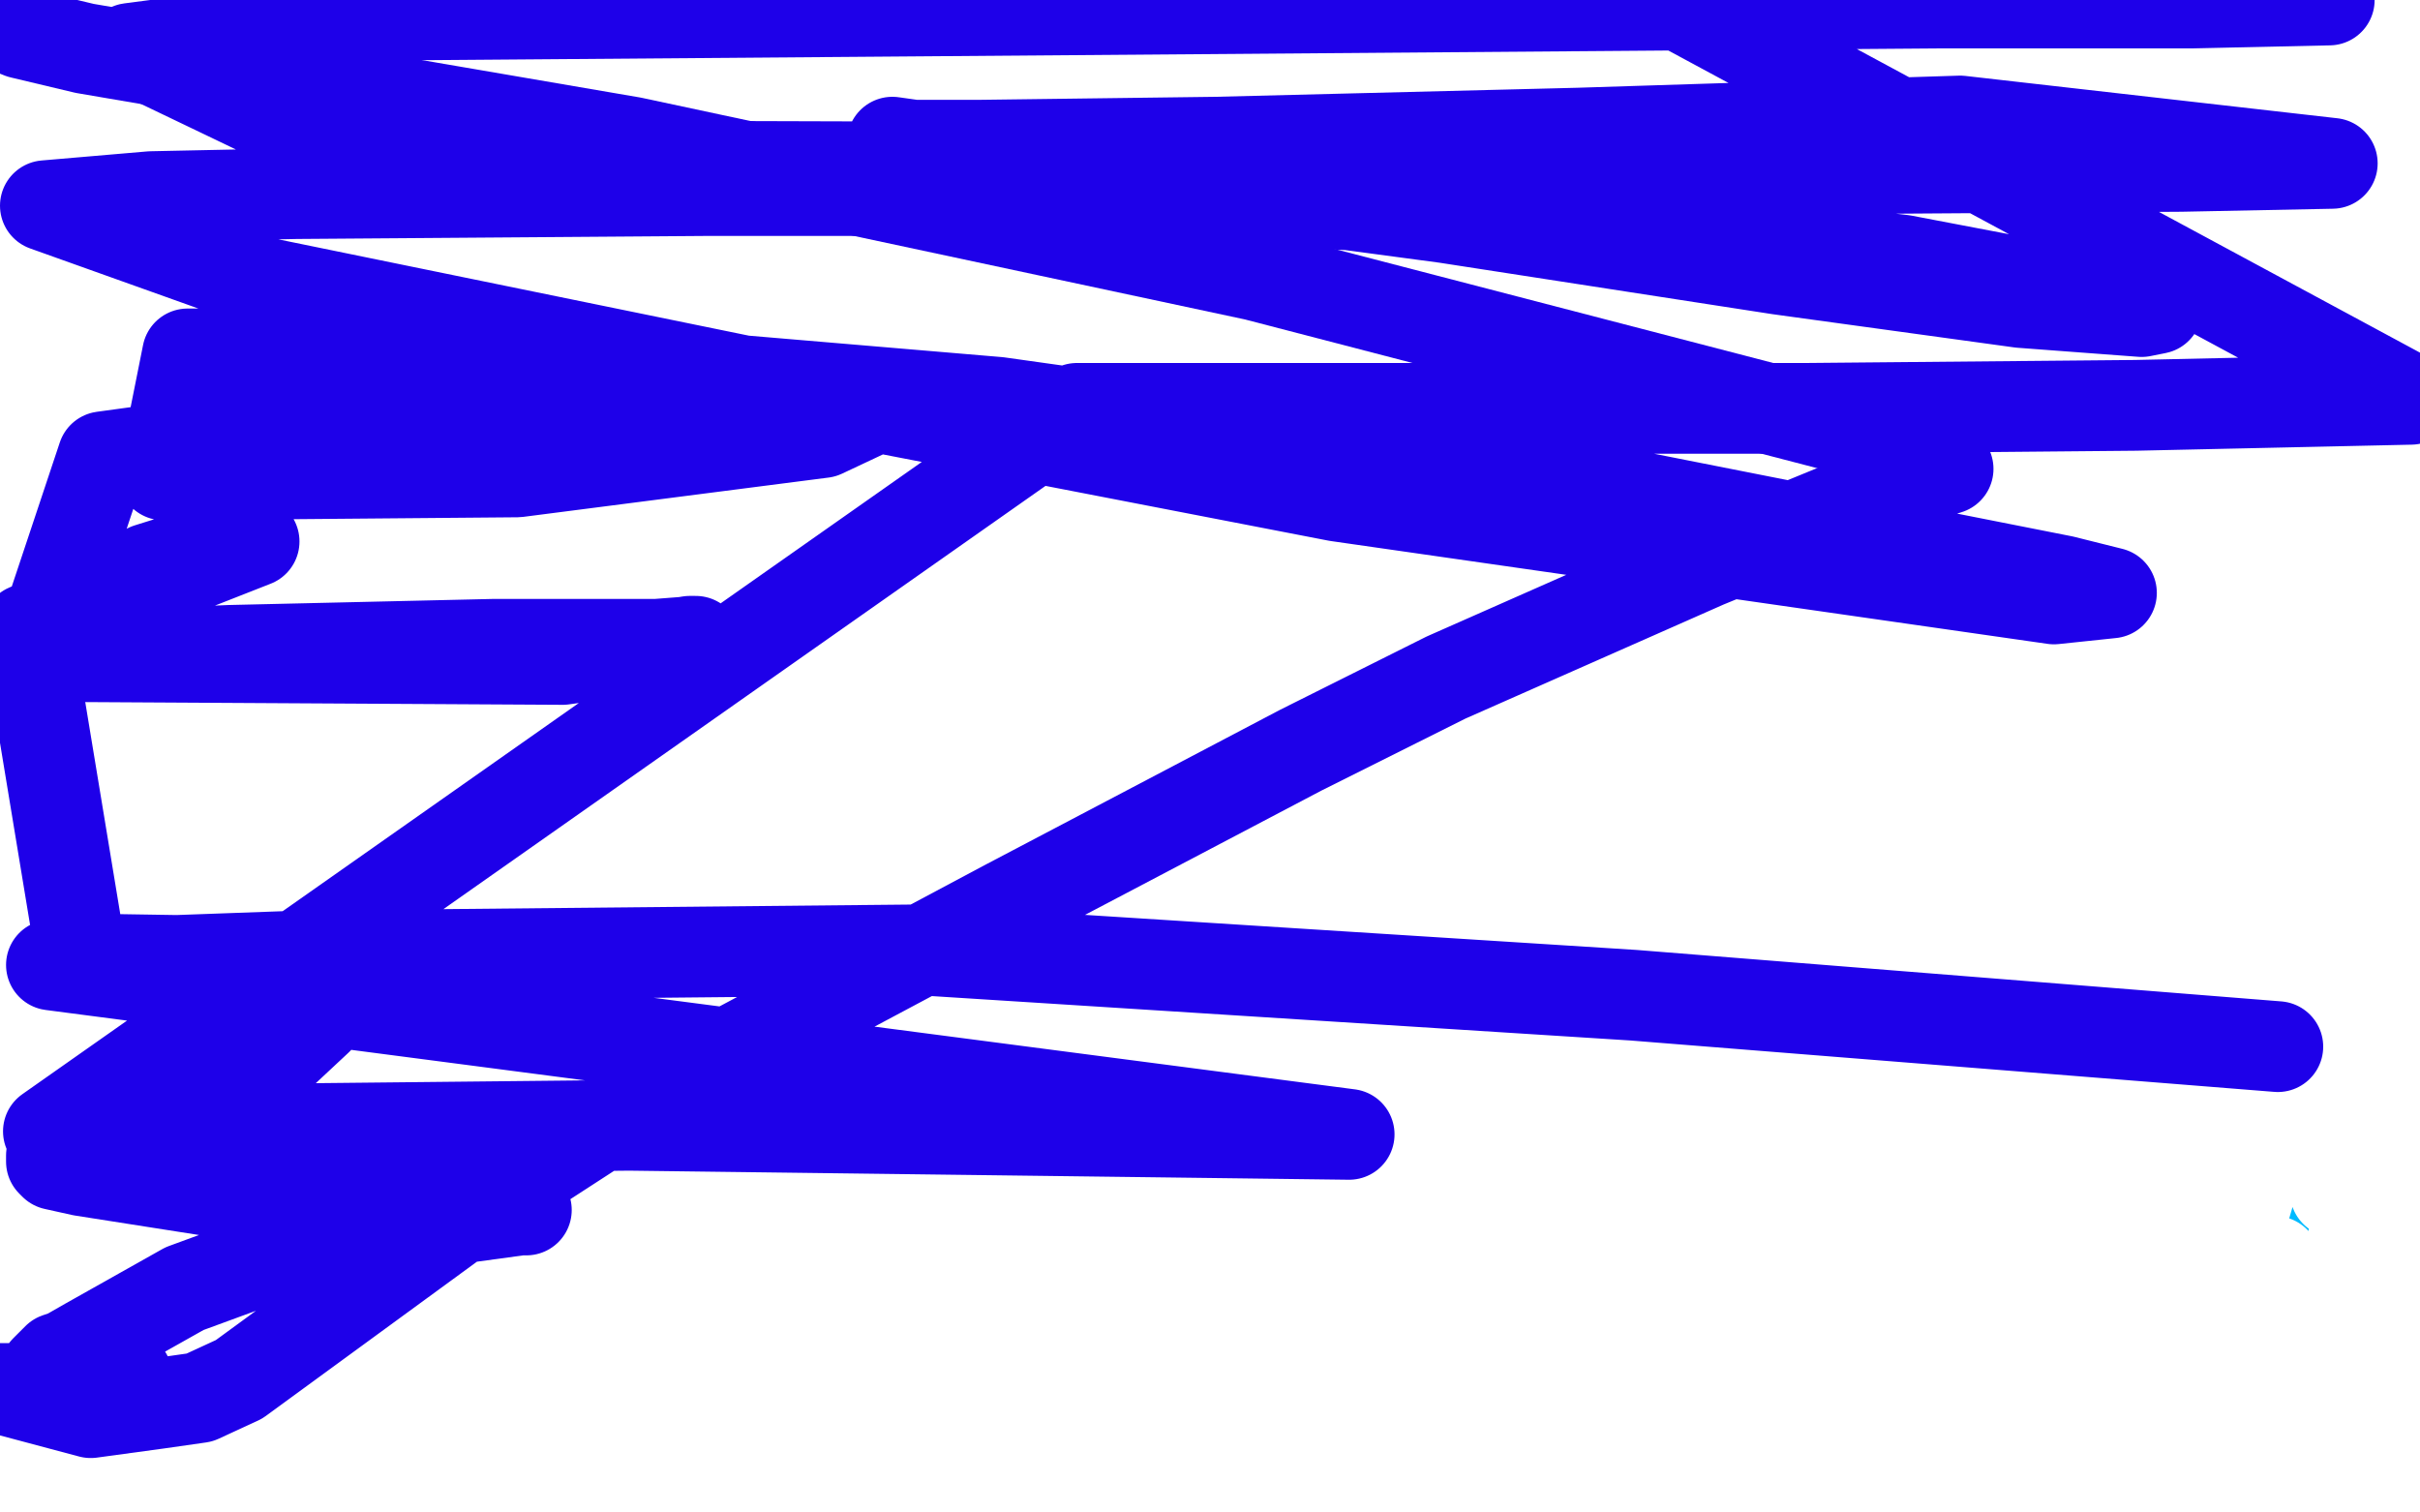 <?xml version="1.0" standalone="no"?>
<!DOCTYPE svg PUBLIC "-//W3C//DTD SVG 1.1//EN"
"http://www.w3.org/Graphics/SVG/1.1/DTD/svg11.dtd">

<svg width="800" height="500" version="1.1" xmlns="http://www.w3.org/2000/svg" xmlns:xlink="http://www.w3.org/1999/xlink" style="stroke-antialiasing: false"><desc>This SVG has been created on https://colorillo.com/</desc><rect x='0' y='0' width='800' height='500' style='fill: rgb(255,255,255); stroke-width:0' /><polyline points="583,411 627,411 657,411 659,411 654,414 648,416 615,422 588,424 503,432 484,437 489,437 500,437 518,437 573,437 632,440 684,446 715,452 717,453 716,455 710,457 655,462 612,465 588,469 587,470 588,470 593,469 619,464 668,460 737,459 765,478 654,472 523,461 408,453 333,450 331,450 330,449 342,444 397,434 463,431 544,430 625,435 693,443 718,449 714,451 705,454 690,457 634,459 560,459 493,460 476,461 479,461 502,459 555,457 625,456 700,459 764,467 798,473 799,474 790,475 768,475 698,475 555,476 465,476 435,478 441,477 450,476 494,474 562,474 652,474 741,476 799,488 672,488 549,487 422,484 325,481 297,482 298,483 303,483 339,479 406,478 501,478 664,495 120,498 294,498 191,499 275,497 357,497 406,497 411,497 404,497 389,497 328,499 44,497 86,488 161,480 264,477 378,476 468,484 492,487 492,488 476,491 394,496 310,496 211,496 115,496 48,490 31,488 34,487 58,480 114,471 194,466 283,465 372,465 373,465 368,465 332,465 264,467 166,467 59,467 3,466 25,463 168,453 209,453 287,453 331,453 329,453 322,454 308,455 257,455 181,455 98,455 37,455 35,456 42,454 108,446 183,443 278,443 379,443 458,449 481,452 478,452 444,452 377,452 288,452 190,452 110,452 84,452 87,451 108,449 160,443 231,441 317,442 415,448 498,458 526,463 520,463 500,463 402,463 304,463 201,463 113,462 82,461 83,460 105,455 125,451 182,443 251,439 335,438 419,441 476,448 490,450 493,451 454,452 376,452 269,452 150,449 46,442 5,429 52,420 130,414 237,412 416,414 501,423 524,425 522,425 503,425 460,425 389,425 311,425 251,425 232,425 231,424 237,420 276,415 330,412 401,412 474,414 533,420 563,426 566,427 561,428 519,428 443,428 341,424 214,414 27,394 25,361 102,358 257,368 312,375 409,389 492,406 493,407 488,409 452,409 380,409 285,409 174,409 59,406 54,374 127,374 255,386 297,392 368,407 414,419 417,421 413,421 403,422 368,425 308,426 223,426 118,426 11,417 23,382 141,381 215,385 272,395 311,405 326,410 325,411 319,415 291,420 273,422 223,425 167,425 102,425 101,424 106,423 120,421 143,418 211,415 307,414 423,413 543,411 646,416 716,425 740,430 741,431 741,432 733,437 719,439 695,441 665,441 640,441 622,441 620,440 619,439 619,438 628,431 636,426 645,422 653,419 666,414 687,408 707,406 728,403 749,403 767,403 777,405 781,405 783,406 782,408 777,411 769,415 751,423 726,429 704,432 686,434 673,436 666,436 660,436 654,436 647,437 641,437 638,437 636,437 635,437 632,437 623,437 612,439 590,441 566,444 539,447 506,450 465,451 419,451 371,451 319,451 251,445 214,441 183,436 154,434 128,433 107,433 91,433 76,433 66,433 57,433 52,433 47,434 41,438 37,441 34,443 31,445 26,449 21,453 16,456 13,459 10,462 6,465 1,469 2,485 7,489 15,492 17,494 18,495 19,495 20,494 20,488 20,476 22,465 22,455" style="fill: none; stroke: #ffffff; stroke-width: 30; stroke-linejoin: round; stroke-linecap: round; stroke-antialiasing: false; stroke-antialias: 0; opacity: 1.0"/>
<polyline points="42,72 42,73 42,73 42,74 42,74 43,75 43,75 44,76 44,76 45,77 45,77 48,80 48,80 50,82 50,82 54,85 57,88 61,90 65,93 69,97 72,100 77,103 79,105 85,111 87,112 91,116 95,118 98,121 104,125 110,129 117,133 125,138 132,141 143,147 152,151 168,157 180,162 191,165 199,168 210,172 222,175 233,177 244,179 256,183 268,186 280,190 291,193 303,195 322,198 335,200 349,201 362,204 377,206 390,209 401,210 413,212 426,213 439,215 451,216 463,216 485,216 496,216 507,216 521,216 536,216 550,214 562,211 572,209 581,207 589,204 595,201 599,199 604,196 608,193 611,190 612,189 615,186 617,183 620,178 620,176 622,173 622,170 622,169 623,167 623,166 623,164 623,163 623,160 623,158 623,154 623,152 621,147 618,145 614,141 609,136 601,130 586,124 574,119 565,116 560,114 557,114 554,113 549,113 542,111 535,111 527,110 519,110 509,110 497,110 486,110 476,111 466,115 456,121 446,128 437,134 430,141 423,148 418,156 414,163 411,170 408,181 408,187 408,194 408,200 408,206 411,214 417,222 423,229 431,237 439,243 448,248 458,254 478,265 493,272 508,278 523,286 537,294 548,301 558,307 562,311 567,316 571,321 574,327 577,337 578,347 579,354 580,365 580,375 580,386 580,396 580,406 576,415 570,422 564,429 552,437 542,441 531,446 521,450 513,452 498,454 480,455 464,457 447,458 431,458 416,458 402,458 388,456 367,451 354,449 337,443 319,437 301,431 284,424 271,417 264,413 257,407 249,401 240,393 233,386 227,380 222,370 217,364 214,359 213,356 213,353 213,351 213,350 213,348 213,347 213,344 216,338 217,337 224,334 237,329 246,327 257,326 269,325 280,325 291,325 302,325 314,325 321,325 330,326 340,328 352,329 369,333 380,337 389,340 395,343 398,344 402,346 404,347 407,349 412,352 414,354 418,356 424,361 431,366 440,373 451,380 459,385 472,392 489,401 513,411 520,414 533,420 542,424 547,425 550,427 559,431 565,433 573,437 581,439 592,442 602,445 613,446 623,448 632,448 640,449 650,451 654,451 664,451 671,451 677,451 686,451 694,451 702,451 709,448 716,447 724,444 730,441 736,438 740,435 747,429 752,424 755,418 758,412 762,406 765,400 768,394 771,388 773,380 776,373 777,367 779,358 782,344 783,334 783,325 785,315 786,305 786,295 786,287 786,278 786,264 786,253 785,248 784,240 782,224 779,214 775,204 771,194 766,185 761,175 757,168 754,158 743,146 736,138 732,134 719,124 713,118 704,112 695,106 684,100 673,96 665,93 656,89 643,84 627,80 612,76 598,72 579,67 564,63 551,59 540,56 525,54 511,52 497,50 483,48 471,47 457,45 442,44 428,44 409,44 395,44 381,44 366,44 352,44 336,46 321,48 298,52 282,55 274,56 261,58 250,61 242,64 229,69 223,71 218,73 213,76 209,79 207,82 203,85 199,89 194,94 189,99 180,109 178,112 169,123 163,129 157,136 153,142 150,147 146,152 143,156 140,163 139,167 137,175 136,183 136,189 134,197 134,204 134,211 134,219 134,225 134,234 135,241 138,248 138,251 140,254 141,259 144,266 146,270 149,275 150,279 152,282 155,288 159,293 163,298 167,304 175,312 180,318 184,322 188,325 191,328 195,330 198,333 201,336 205,340 210,344 216,349 220,352 225,357 228,359 230,361 236,364 243,369 249,372 251,373 256,376 259,378 264,380 268,382 275,387 281,390 289,394 295,397 302,400 311,403 318,406 328,411 338,415 347,418 356,420 364,423 371,423 377,424 383,424 392,424 400,424 410,424 419,424 428,424 436,424 446,424 458,424 476,424 481,424 491,424 501,422 519,415 531,409 544,402 556,395 567,387 577,379 586,372 592,365 601,351 606,342 611,333 613,329 619,317 621,314 625,303 628,297 628,292 630,287 630,282 630,278 631,270 631,265 631,258 631,249 631,241 631,231 630,223 629,215 626,209 623,203 620,199 614,193 608,188 605,184 593,175 580,166 569,159 551,150 534,143 516,137 497,129 478,123 458,117 441,113 422,110 411,108 405,107 394,107 379,107 368,107 358,107 348,109 337,114 326,119 315,125 297,136 282,146 269,156 259,166 250,177 242,187 238,196 233,206 232,214 230,222 230,229 229,241 229,251 229,259 229,269 231,279 237,289 243,297 253,307 261,314 271,321 286,330 305,337 337,347 354,352 369,354 376,355 381,355 387,355 400,350 409,344 421,338 431,330 441,321 452,309 454,306 457,298 461,289 462,284 463,279 463,276 463,272 463,268 463,264 460,260 454,256 449,254 442,252 431,252 417,252 409,256 401,264 396,273 393,283 393,293 393,304 394,313 397,319 401,324 405,328 410,330 417,331 424,331 432,331 441,331 451,331 460,327 470,321 480,313 489,303 494,294 497,281 498,267 493,245 479,231 457,219 431,212 402,209 378,209 357,218 340,232 329,249 324,269 325,290 335,312 352,329 377,343 433,356 477,359 518,360 551,354 574,344 588,331 595,313 594,278 589,267 567,243 508,221 460,217 409,220 361,234 323,254 300,278 290,302 287,321 292,336 311,348 345,359 395,364 486,365 545,365 588,360 613,351 624,338 627,319 619,298 597,277 553,261 493,254 427,257 361,273 270,312 231,344 212,376 206,400 206,416 213,420 222,422 229,422 234,422 238,420" style="fill: none; stroke: #00baff; stroke-width: 30; stroke-linejoin: round; stroke-linecap: round; stroke-antialiasing: false; stroke-antialias: 0; opacity: 1.0"/>
<polyline points="31,58 33,58 37,58 40,59 43,61 50,62 61,65 72,67 79,67 90,69 136,75 145,77 170,79 188,79 204,79 220,79 235,79 248,78 260,75 270,72 278,68 284,63 289,58 292,53 294,46 295,42 295,39 295,37 294,35 288,33 277,30 268,30 251,30 232,33 218,36 212,40 208,48 208,53 208,62 208,73 209,83 216,94 220,102 228,109 239,116 256,122 276,126 298,128 323,129 362,129 391,125 419,121 445,117 466,113 484,109 488,108 487,108 480,108 468,108 456,109 434,113 386,122 349,129 310,135 273,140 241,145 216,149 197,152 181,154 169,156 159,157 152,160 149,160 146,160 144,160 143,160 141,162 146,162 152,162 180,162 200,162 246,162 295,162 343,162 386,162 431,162 442,162 438,163 434,164 426,166 415,168 387,173 353,177 318,183 287,187 264,191 262,193 268,194 271,194 300,194 333,194 365,194 384,196 385,196 386,197 381,203 363,206 334,210 310,216 299,219 298,220 302,225 322,229 366,235 418,242 451,248 462,250 462,251 462,253 451,256 436,260 429,263 428,264" style="fill: none; stroke: #010101; stroke-width: 30; stroke-linejoin: round; stroke-linecap: round; stroke-antialiasing: false; stroke-antialias: 0; opacity: 1.0"/>
<polyline points="391,179 399,194 399,194 431,226 431,226 513,260 513,260 580,274 580,274 599,260 578,210 559,193 372,140 229,158 192,222 252,292 453,379 656,410 714,401 764,325 747,272 731,247 619,166 582,154 430,138 378,152 348,176 338,201 340,227 379,257 432,264 590,204 607,92 578,52 473,26 443,34 390,66 346,155 342,192 363,283 462,342 493,341 504,335 519,313 527,280 528,240 515,198 484,153 379,100 305,109 271,137 261,157 254,208 270,264 336,331 452,364 473,361 491,354 516,330 526,293 517,241 492,211 438,184 360,166 320,162 256,165 209,180 209,186 213,192 236,190 251,187 287,176 341,152 370,133 386,116 387,114 387,106 364,100 320,97 251,101 166,110 92,116 51,121 50,121 59,121 81,121 164,122 224,124 357,133 469,145 532,152 529,149 520,147 461,139 360,125 245,108 153,93 122,85 124,84 165,77 261,72 505,80 567,88 569,90 566,90 529,90 442,90 313,90 172,90 56,90 21,90 25,88 120,85 245,88 377,97 474,109 504,112 499,112 487,112 368,113 247,107 183,99 83,85 49,76 67,67 95,61 186,46 309,35 434,32 518,30 539,29 509,30 465,33 406,37 266,52 64,72 8,90 75,96 273,104 356,109 517,126 637,141 692,147 697,148 653,141 551,124 406,102 265,79 145,56 84,41 76,37 103,27 139,22 237,18 339,17 429,17 430,16 425,16 382,16 302,16 192,16 20,16 41,13 85,13 222,11 292,11 315,11 309,14 300,15 256,22 223,24 143,27 30,35 9,41 94,38 191,26 218,24 238,22 251,21 254,21 243,27 215,40 187,52 178,57 175,58 175,56 184,42 193,29 208,3 103,14 67,43 28,76 20,83 12,90 7,90 6,89 5,85 2,66 1,49 32,32 51,75 70,114 71,115 73,114 73,113 74,108 75,49 72,24 68,2 8,107 21,79 33,53 42,32 46,24 46,27 46,37 46,49 40,82 34,118 28,151 23,174 21,177 21,172 21,166 21,156 21,122 21,81 24,40 32,8 44,0 64,37 88,86 112,144 133,202 148,250 157,284 161,297 163,295 166,290 171,282 197,242 221,211 244,185 254,175 251,174 246,175 218,180 179,188 141,197 124,203 123,204 126,204 136,203 178,199 239,191 299,181 339,171 351,166 351,164 348,153 331,146 300,141 254,136 188,134 187,134 190,134 197,134 210,134 252,134 305,136 351,141 365,144 362,144 353,146 338,149 266,156 202,161 150,164 133,164 127,164 129,164 137,162 163,158 194,155 207,153 205,153 202,153 196,153 175,152 158,152 157,152 157,151 158,152 165,152 182,151 205,151 215,152 214,155 208,157 194,160 169,164 141,167 118,171 114,172 115,172 118,172 132,164 143,158 156,149 164,143 169,139 169,138 169,137 168,138 164,148 159,161 156,179 154,194 153,202 153,203 153,198 153,195 152,189 149,171 142,149 133,115 129,98 129,95 129,94 128,95 128,101 126,106 126,116 126,144 126,154 126,172 127,189 128,188 128,186 130,180 135,146 136,132 137,105 139,87 140,79 140,83 140,103 140,132 140,166 140,198 140,228 140,253 140,267 140,261 140,256 137,235 133,205 129,176 125,151 122,135 122,132 121,138 120,144 119,164 119,205 119,231 119,254 121,269 121,267 121,261 121,251 121,240 121,223 121,221 121,223 121,228 123,243 129,268 132,277 136,294 141,307 141,309 141,308 141,306 141,302 141,292 144,287 149,283 157,279 167,279 176,279 192,280 206,284 209,285 209,286 209,288 205,292 185,297 159,301 135,305 124,308 123,308 125,308 128,308 153,306 194,301 249,294 301,286 339,280 336,280 327,281 296,284 249,287 204,287 176,288 175,288 180,288 187,288 225,288 287,288 353,288 404,288 417,288 411,288 408,288 376,288 320,288 258,288 212,289 199,290 200,290 211,288 232,286 296,277 373,272 439,270 475,270 479,269 474,267 434,261 316,249 226,240 166,235 164,235 168,235 182,235 238,235 329,235 439,238 538,249 592,256 600,258 593,259 539,257 384,237 260,219 161,205 130,201 118,199 156,200 236,204 338,207 432,215 466,219 462,218 423,213 343,205 241,196 148,193 85,192 83,193 91,199 123,208 193,221 287,234 429,255 459,261 476,265 478,268 441,269 377,267 296,260 226,253 206,251 205,250 218,248 259,245 329,236 412,224 493,212 544,202 541,198 512,187 446,175 354,163 254,156 178,153 175,155 177,155 202,155 327,146 386,143 563,139 624,133 619,125 601,117 560,104 495,96 404,94 301,95 221,103 199,110 202,118 226,129 323,141 418,144 501,143 528,138 525,138 516,135 476,127 411,117 330,111 252,110 207,116 204,120 218,131 241,133 293,134 353,134 401,130 425,124 427,124 421,127 407,130 383,136 380,139 378,144 383,158 393,163 415,168 442,171 470,175 484,177 487,179 487,182 487,190 481,201 469,215 445,233 428,241 407,246 389,247 372,247 360,243 351,238 345,232 344,226 342,217 342,205 347,196 362,187 396,175 425,172 433,172 435,174 436,177 432,188 411,202 375,217 328,230 274,247 271,249 277,249 304,245 337,240 361,235 364,233 364,231 366,227 379,215 394,204 431,190 465,176 496,163 525,151 550,139 568,129 572,126 571,122 564,122 522,117 349,94 299,89 226,85 201,84 204,84 212,84 261,83 340,83 485,83 527,83 601,83 603,83 592,82 533,80 446,79 354,79 293,79 291,79 295,79 336,81 420,84 578,87 674,87 731,87 733,86 731,86 728,86 695,86 658,94" style="fill: none; stroke: #ffffff; stroke-width: 30; stroke-linejoin: round; stroke-linecap: round; stroke-antialiasing: false; stroke-antialias: 0; opacity: 1.0"/>
<polyline points="592,233 593,231 593,231 600,228 600,228 610,221 610,221 614,218 614,218 631,207 631,207 651,194 651,194 664,183 664,183 666,181 664,180 660,180 645,175 617,170 577,164 543,158 530,153 530,150 535,147 548,140 602,122 676,102 762,78 764,76 764,73 736,68 713,68 646,68 560,68 474,72 420,80 407,82 402,84 420,85 458,84 507,78 549,71 561,68 562,67 559,67 552,67 544,67 535,69 526,76 526,79 549,90 645,94 686,94 755,94 773,92 781,88 764,76 699,63 601,54 437,50 391,52 327,61 311,68 318,76 342,83 390,86 453,86 520,86 612,86 616,87 603,92 538,102 470,109 407,117 368,126 367,127 380,131 414,131 473,129 549,126 633,123 713,122 787,127 795,131 798,138 797,147 785,169 763,195 738,220 720,240 714,249 724,241 727,236 731,226 745,176 752,135 755,95 753,60 749,46 748,45 747,45 742,57 735,85 729,123 725,165 724,198 724,221 725,222 727,219 728,215 728,212 729,206 731,185 737,127 739,114 740,103 742,92 742,93 739,124 736,142 728,227 728,247 728,264 728,286 728,288 728,286 728,282 728,279 729,227 730,208 732,172 739,128 740,118 742,115 742,119 742,137 742,154 742,191 742,233 742,269 744,297 745,299 747,297 748,293 750,287 755,264 763,230 773,190 784,153 793,122 798,103 799,102 799,107 799,127 797,166 790,220 783,278 777,361 777,373 777,376 777,377 777,372 777,363 780,338 788,277 790,253 796,201 794,236 785,296 778,349 773,385 772,394 772,392 773,387 775,347 775,327 775,302 775,246 776,190 777,141 777,98 778,95 778,97 778,112 776,129 768,172 757,226 748,277 741,322 738,350 738,353 742,347 745,334 749,303 755,262 763,215 771,167 779,131 782,119 784,116 783,122 780,136 774,181 759,273 746,335 735,394 728,440 724,471 724,472 723,473 722,469 724,463 730,440 739,410 749,376 764,322 775,292 782,271 785,265 785,264 785,265 785,270 785,273 780,292 771,315 750,359 745,374 748,372 752,368 759,362 762,360 760,363 756,369 749,377 733,398 727,411 727,417 727,419 727,420 727,425 727,431 728,433 729,436 729,437 730,438 731,438 733,438 736,439 745,442 750,444 758,445 764,445 766,445 768,444 770,442 771,435 774,426 777,415 779,403 780,390 781,383 784,361 785,348 787,341 787,333 788,325 790,319 790,313 792,307 793,306 793,304 794,303 795,302 796,301 797,300 798,300 799,350 793,377 781,415 777,425 767,443 761,449 759,453 757,453 752,455 747,456 739,459 730,462 722,466 718,468 717,468 716,464 716,460 716,456 722,445 732,433 743,422 750,418 751,417 752,417 750,419 747,422 737,430 729,435 720,441 714,445 712,447 713,448 717,447 728,445 751,442 791,442 758,446 708,448 648,450 601,455 583,458 582,458 587,456 593,454 618,448 657,445 701,443 732,443 742,444 743,445 743,449 730,456 700,466 623,478 569,486 534,491 533,491 539,490 543,488 569,483 613,477 663,475 709,471 709,470 700,470 660,470 598,470 531,470 480,470 479,470 483,467 490,465 502,463 546,456 619,452 647,452 645,453 641,456 621,465 586,472 542,477 493,485 492,486 495,484 512,481 554,476 609,471 671,469 673,469 672,469 667,468 654,466 602,460 526,450 378,434 357,433 354,433 359,433 367,433 411,435 481,444 556,454 614,463 633,465 630,465 622,465 580,465 505,465 362,465 319,465 256,465 241,465 242,465 247,466 292,466 367,466 508,470 592,475 636,479 634,479 609,479 548,479 464,479 375,479 307,479 288,482 290,482 318,482 382,482 422,482 548,488 608,490 612,489 608,486 589,483 539,478 472,470 393,461 324,458 285,458 291,461 314,461 366,461 426,461 482,458 517,454 518,454 514,453 501,452 416,446 376,441 305,433 261,430 260,429 267,429 309,428 386,426 479,431 561,442 610,449 617,450 614,450 601,450 504,442 457,435 362,426 275,423 277,423 288,423 339,423 449,429 487,433 549,438 568,439 565,439 560,439 524,439 458,434 380,427 319,423 303,422 316,422 340,422 370,422 441,426 532,436 552,439 564,441 565,443 559,445 544,448 496,451 443,451 403,452 400,453 404,452 416,450 461,447 543,437 591,431 612,428 613,427 607,426 599,426 584,426 540,426 498,428 471,433 479,432 494,431 518,430 575,430 625,430 638,430 642,428 637,426 566,417 528,414 440,406 354,402 298,401 294,402 297,402 349,402 377,402 445,404 519,412 571,421 586,425 587,426 566,431 546,432 484,435 367,432 294,427 253,424 252,424 251,423 252,421 268,417 317,410 358,407 378,407 410,407 422,408 423,410 415,415 398,419 363,427 313,433 255,436 174,438 156,439 144,440 141,439 146,436 159,432 205,424 272,418 342,418 392,420 394,421 393,421 374,421 354,421 299,416 250,411 233,409 232,408 237,406 264,403 310,402 357,402 396,402 398,401 393,399 384,397 331,389 227,374 176,367 161,365 164,365 188,366 249,372 332,383 471,404 507,409 535,414 532,414 499,414 424,408 375,403 210,386 128,382 87,381 84,381 91,381 106,382 166,385 238,388 329,399 345,402 342,402 334,402 293,402 226,402 154,402 96,402 78,403 79,403 85,403 130,405 206,414 327,429 356,434 375,438 371,438 342,438 282,438 215,433 171,430 165,429 189,428 216,428 279,428 343,428 388,425 382,422 367,417 306,405 223,390 139,377 70,367 47,363 48,363 55,362 94,362 163,363 289,376 361,386 402,394 403,395 395,397 359,397 302,397 214,391 169,388 153,387 161,387 177,387 201,387 264,388 335,389 407,389 464,389 482,388 477,383 469,380 415,372 323,358 160,335 74,324 47,322 54,323 70,324 96,326 171,332 254,341 324,350 361,355 366,356 360,357 343,357 281,357 204,357 113,357 41,357 17,359 22,359 30,359 46,359 108,359 200,359 355,363 432,368 455,369 456,368 440,361 380,352 291,340 184,325 32,305 2,302 100,301 143,301 232,302 296,308 297,308 284,308 233,308 155,308 57,308 19,318 154,332 325,356 375,364 449,376 471,382 468,384 440,384 415,384 322,384 254,384 213,384 207,384 211,384 250,381 319,381 407,381 502,384 577,393 597,398 577,398 520,394 438,383 341,370 245,356 206,350 163,344 157,342 181,339 243,339 333,339 490,339 588,342 649,350 650,350 644,350 600,346 563,344 413,333 291,319 183,307 126,300 120,299 123,298 195,298 278,298 373,298 453,299 501,303 503,303 502,303 457,303 424,304 337,304 246,304 185,304 183,304 187,304 238,302 308,302 391,303 471,311 525,321 543,327 544,330 540,333 515,344 465,353 387,362 373,364 375,361 379,360 408,353 433,349 532,343 596,343 632,343 633,343 626,343 614,343 540,343 475,343 426,343 413,343 414,343 418,343 453,343 510,343 576,348 636,355 660,360 655,361 648,362 610,363 546,365 473,365 420,365 407,366 408,365 414,361 448,354 506,347 576,345 630,345 650,345 644,345 631,345 611,345 553,345 480,345 419,345 400,345 393,345 399,344 412,343 465,340 578,339 646,339 683,339 687,338 682,337 668,337 622,338 595,342 541,349 500,360 487,367 486,368 492,368 514,368 563,368 625,368 705,371 708,371 705,371 700,372 679,374 602,381 570,382 494,386 490,386 497,385 538,383 590,383 627,383 633,383 629,383 591,383 532,383 482,383 466,383 468,379 473,376 483,371 532,353 578,339 630,325 672,316 675,316 672,319 668,320 661,323 611,335 553,342 479,345 405,345 356,345 350,345 356,342 402,335 473,325 603,309 677,304 719,302 716,305 709,305 695,306 640,311 559,313 470,313 403,315 384,317 377,318 380,316 410,308 469,299 539,290 605,286 644,286 645,287 641,288 631,291 591,297 528,301 463,306 417,313 423,313 430,313 472,313 541,313 622,313 752,317 757,317 750,316 704,313 625,308 525,300 427,294 357,289 354,289 354,286 375,283 433,279 518,276 621,274 719,273 796,273 795,274 739,278 657,279 556,279 462,279 407,281 406,281 409,281 421,279 466,271 498,266 614,255 687,252 726,252 723,251 716,251 699,251 644,251 575,251 513,251 493,252 496,252 502,252 537,252 600,250 678,250 752,250 798,252 797,252 791,252 776,252 716,252 578,248 527,245 438,240 386,238 385,239 391,238 420,234 477,227 549,221 624,217 685,214 720,214 723,215 716,217 648,227 581,236 525,245 503,250 505,251 511,251 523,248 576,245 650,243 734,243 755,249 681,250 597,250 524,250 498,250 501,250 505,249 517,246 594,234 631,230 756,225 794,224 710,224 557,224 504,224 414,224 367,224 369,222 390,218 441,210 516,200 600,188 682,176 744,167 765,162 760,162 750,164 734,167 653,179 594,190 561,195 563,195 577,195 619,192 674,186 725,178 746,173 746,172 739,167 713,165 658,165 558,169 510,176 508,177 512,177 537,177 595,176 666,168 740,157 799,145 774,122 715,122 645,122" style="fill: none; stroke: #ffffff; stroke-width: 30; stroke-linejoin: round; stroke-linecap: round; stroke-antialiasing: false; stroke-antialias: 0; opacity: 1.0"/>
<polyline points="389,152 389,153 389,153 391,152 391,152" style="fill: none; stroke: #ffffff; stroke-width: 30; stroke-linejoin: round; stroke-linecap: round; stroke-antialiasing: false; stroke-antialias: 0; opacity: 1.0"/>
<polyline points="2,0 3,0 3,0 9,0 9,0 16,0 16,0 29,0 29,0 79,5 79,5 153,15 153,15 246,28 246,28 439,58 516,73 607,92 664,107 730,124" style="fill: none; stroke: #ffffff; stroke-width: 30; stroke-linejoin: round; stroke-linecap: round; stroke-antialiasing: false; stroke-antialias: 0; opacity: 1.0"/>
<polyline points="108,23 117,27 117,27 129,35 129,35 205,80 205,80 277,121 277,121 355,163 355,163 439,205 439,205 524,243 609,280 726,330 796,356 796,387 769,376 738,366 704,356 629,334 554,311 476,287 404,265 306,237 275,228 224,218 185,212 142,206 131,205 92,202 62,202 42,202 24,202 13,202 7,202 12,202 17,202 20,202 25,202 53,204 98,210 127,214" style="fill: none; stroke: #ffffff; stroke-width: 30; stroke-linejoin: round; stroke-linecap: round; stroke-antialiasing: false; stroke-antialias: 0; opacity: 1.0"/>
<polyline points="169,222 168,223 163,224 153,225 115,228 64,229 17,231 227,284 225,284 224,285 223,286 218,290 206,295 196,301 185,310 163,349 157,370 153,395 150,435 150,462 151,489" style="fill: none; stroke: #ffffff; stroke-width: 30; stroke-linejoin: round; stroke-linecap: round; stroke-antialiasing: false; stroke-antialias: 0; opacity: 1.0"/>
<polyline points="2,9 7,11 7,11 28,16 28,16 69,23 69,23 209,47 209,47 415,91 415,91 642,150 642,150" style="fill: none; stroke: #1e00e9; stroke-width: 30; stroke-linejoin: round; stroke-linecap: round; stroke-antialiasing: false; stroke-antialias: 0; opacity: 1.0"/>
<polyline points="644,155 625,161 625,161 564,186 564,186 478,224 478,224 430,248 430,248 333,299 333,299 211,364 211,364 157,399 157,399 79,456 66,462 52,464 30,467 0,459 6,459 14,459 18,459 23,458 27,456 33,456 41,455 42,455 40,455 37,456 34,456 32,456 24,456 16,456 15,453 19,449 22,448 29,444 61,426 91,415 128,406 172,400 174,400 169,400 165,400 146,400 97,397 78,395 27,387 18,385 17,384 17,382 21,378 26,375 32,372 49,365 56,362 69,359 74,357 72,357 69,357 61,360 59,360 56,360 54,360 53,360 52,359 56,359 62,359 71,359 77,358 90,351 105,337 107,330 106,323 90,318 27,317 9,208 33,198 56,190 84,179 82,179 77,180 65,183 49,188 30,217 76,215 163,213 217,213 230,212 228,212 222,213 186,218 12,217 34,151 129,138 259,133 289,135 272,143 171,156 54,157 62,117 141,117 330,133 515,159 682,192 698,196 679,198 442,164 256,128 85,93 15,68 50,65 98,64 233,63 313,63 483,69 629,86 713,102 708,103 668,100 588,89 478,72 366,57 295,47 297,48 324,48 402,47 522,44 648,40 771,54 721,55 574,56 239,55 116,51 43,16 127,5 770,0 724,1 554,1 797,132 706,134 597,135 356,135 16,374 208,372 446,375 17,319 100,316 304,314 540,329 753,346" style="fill: none; stroke: #1e00e9; stroke-width: 30; stroke-linejoin: round; stroke-linecap: round; stroke-antialiasing: false; stroke-antialias: 0; opacity: 1.0"/>
</svg>
